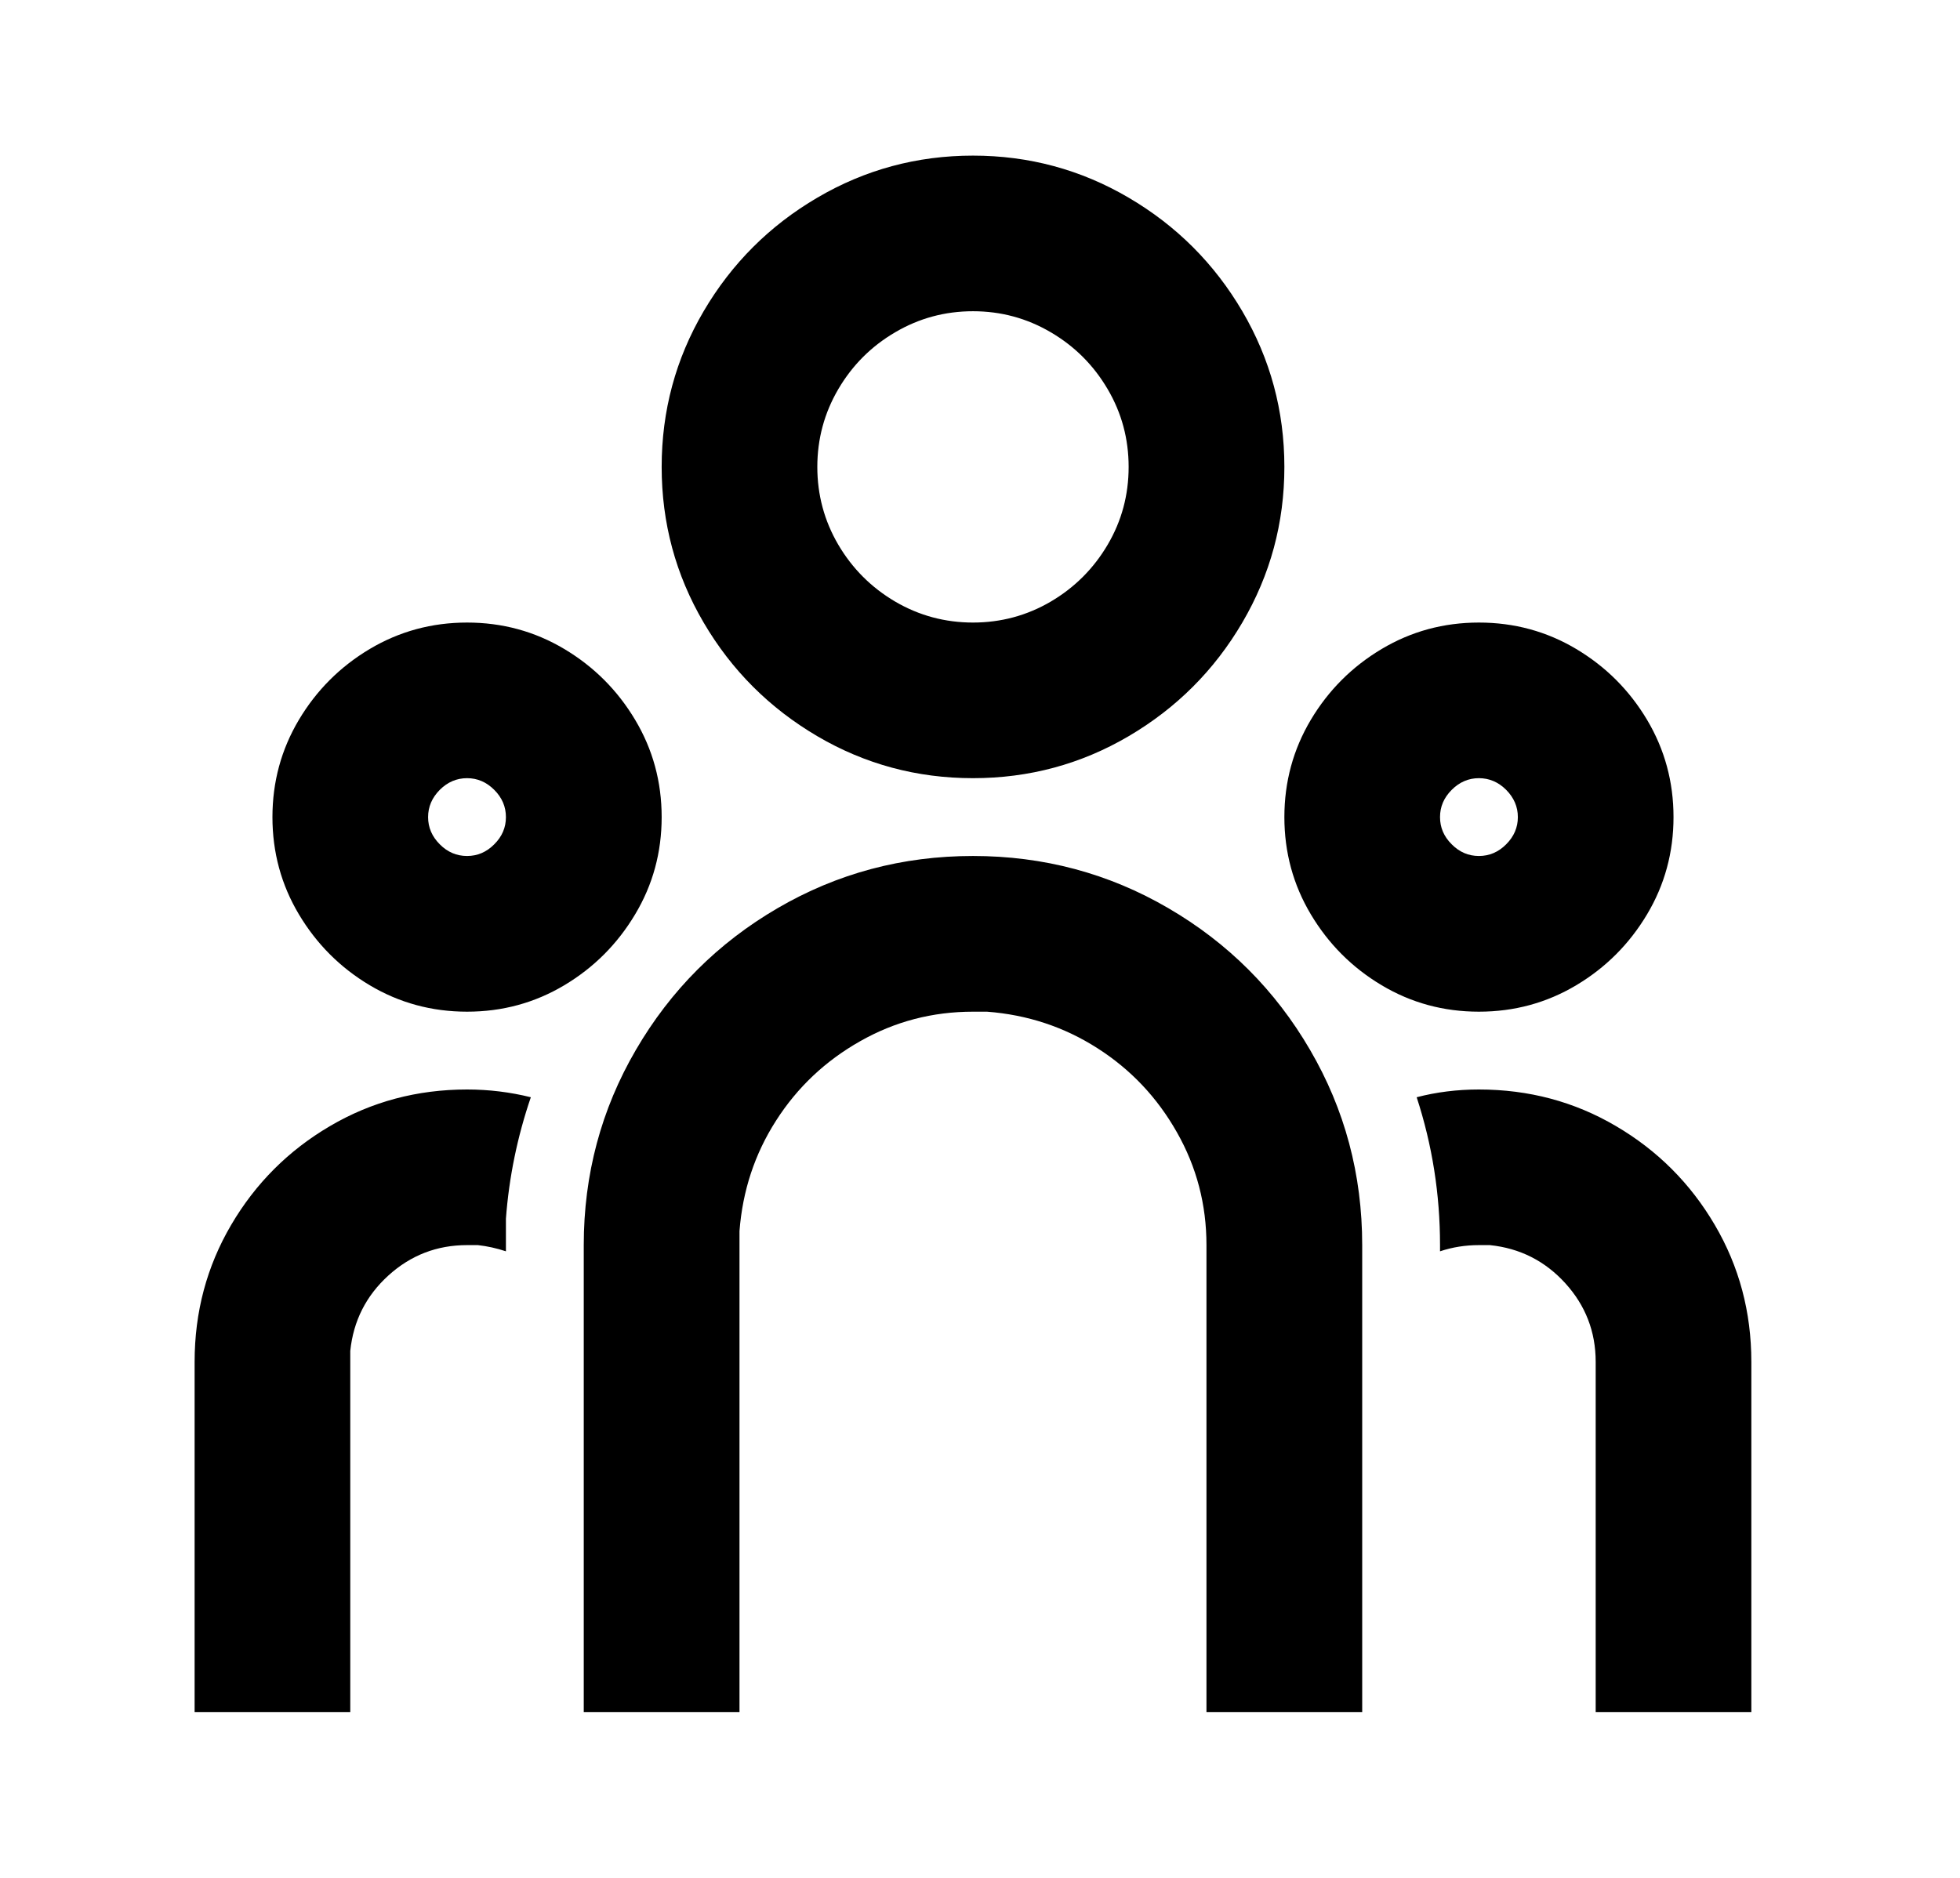 <?xml version="1.0" encoding="UTF-8"?> <svg xmlns="http://www.w3.org/2000/svg" width="24" height="23" viewBox="0 0 24 23" fill="none"><path d="M11.914 10.484C12.778 10.484 13.576 10.697 14.306 11.123C15.037 11.549 15.615 12.127 16.041 12.858C16.467 13.588 16.68 14.386 16.68 15.25V20.969H14.773V15.25C14.773 14.754 14.653 14.294 14.411 13.868C14.17 13.442 13.846 13.099 13.439 12.839C13.032 12.578 12.581 12.429 12.086 12.391H11.914C11.418 12.391 10.958 12.511 10.532 12.753C10.106 12.994 9.763 13.318 9.503 13.725C9.242 14.132 9.093 14.583 9.055 15.078V20.969H7.148V15.25C7.148 14.386 7.361 13.588 7.787 12.858C8.213 12.127 8.791 11.549 9.522 11.123C10.252 10.697 11.05 10.484 11.914 10.484ZM5.719 13.344C5.986 13.344 6.246 13.376 6.5 13.439C6.335 13.922 6.233 14.418 6.195 14.926V15.326C6.081 15.288 5.967 15.263 5.852 15.25H5.719C5.35 15.25 5.029 15.374 4.756 15.622C4.483 15.87 4.327 16.178 4.289 16.546V16.68V20.969H2.383V16.68C2.383 16.07 2.532 15.511 2.831 15.002C3.129 14.494 3.533 14.09 4.041 13.792C4.55 13.493 5.109 13.344 5.719 13.344ZM18.109 13.344C18.719 13.344 19.279 13.493 19.787 13.792C20.295 14.09 20.699 14.494 20.997 15.002C21.296 15.511 21.445 16.07 21.445 16.68V20.969H19.539V16.68C19.539 16.311 19.415 15.99 19.167 15.717C18.919 15.444 18.611 15.288 18.243 15.25H18.109C17.944 15.25 17.785 15.275 17.633 15.326V15.25C17.633 14.627 17.538 14.024 17.347 13.439C17.588 13.376 17.843 13.344 18.109 13.344ZM5.719 7.625C6.151 7.625 6.548 7.733 6.91 7.949C7.272 8.165 7.561 8.454 7.777 8.816C7.994 9.179 8.102 9.576 8.102 10.008C8.102 10.44 7.994 10.837 7.777 11.199C7.561 11.561 7.272 11.851 6.91 12.067C6.548 12.283 6.151 12.391 5.719 12.391C5.287 12.391 4.89 12.283 4.527 12.067C4.165 11.851 3.876 11.561 3.66 11.199C3.444 10.837 3.336 10.44 3.336 10.008C3.336 9.576 3.444 9.179 3.66 8.816C3.876 8.454 4.165 8.165 4.527 7.949C4.89 7.733 5.287 7.625 5.719 7.625ZM18.109 7.625C18.541 7.625 18.939 7.733 19.301 7.949C19.663 8.165 19.952 8.454 20.168 8.816C20.384 9.179 20.492 9.576 20.492 10.008C20.492 10.44 20.384 10.837 20.168 11.199C19.952 11.561 19.663 11.851 19.301 12.067C18.939 12.283 18.541 12.391 18.109 12.391C17.677 12.391 17.28 12.283 16.918 12.067C16.556 11.851 16.267 11.561 16.051 11.199C15.835 10.837 15.727 10.44 15.727 10.008C15.727 9.576 15.835 9.179 16.051 8.816C16.267 8.454 16.556 8.165 16.918 7.949C17.28 7.733 17.677 7.625 18.109 7.625ZM5.719 9.531C5.592 9.531 5.48 9.579 5.385 9.674C5.29 9.77 5.242 9.881 5.242 10.008C5.242 10.135 5.29 10.246 5.385 10.341C5.48 10.437 5.592 10.484 5.719 10.484C5.846 10.484 5.957 10.437 6.052 10.341C6.148 10.246 6.195 10.135 6.195 10.008C6.195 9.881 6.148 9.77 6.052 9.674C5.957 9.579 5.846 9.531 5.719 9.531ZM18.109 9.531C17.982 9.531 17.871 9.579 17.776 9.674C17.68 9.77 17.633 9.881 17.633 10.008C17.633 10.135 17.68 10.246 17.776 10.341C17.871 10.437 17.982 10.484 18.109 10.484C18.236 10.484 18.348 10.437 18.443 10.341C18.538 10.246 18.586 10.135 18.586 10.008C18.586 9.881 18.538 9.77 18.443 9.674C18.348 9.579 18.236 9.531 18.109 9.531ZM11.914 1.906C12.6 1.906 13.236 2.078 13.82 2.421C14.405 2.764 14.869 3.228 15.212 3.812C15.555 4.397 15.727 5.032 15.727 5.719C15.727 6.405 15.555 7.04 15.212 7.625C14.869 8.21 14.405 8.673 13.82 9.017C13.236 9.36 12.6 9.531 11.914 9.531C11.228 9.531 10.592 9.36 10.008 9.017C9.423 8.673 8.959 8.21 8.616 7.625C8.273 7.04 8.102 6.405 8.102 5.719C8.102 5.032 8.273 4.397 8.616 3.812C8.959 3.228 9.423 2.764 10.008 2.421C10.592 2.078 11.228 1.906 11.914 1.906ZM11.914 3.812C11.571 3.812 11.253 3.898 10.961 4.07C10.669 4.241 10.437 4.473 10.265 4.766C10.094 5.058 10.008 5.376 10.008 5.719C10.008 6.062 10.094 6.38 10.265 6.672C10.437 6.964 10.669 7.196 10.961 7.368C11.253 7.539 11.571 7.625 11.914 7.625C12.257 7.625 12.575 7.539 12.867 7.368C13.159 7.196 13.391 6.964 13.563 6.672C13.735 6.38 13.82 6.062 13.82 5.719C13.82 5.376 13.735 5.058 13.563 4.766C13.391 4.473 13.159 4.241 12.867 4.07C12.575 3.898 12.257 3.812 11.914 3.812Z" fill="black"></path></svg> 